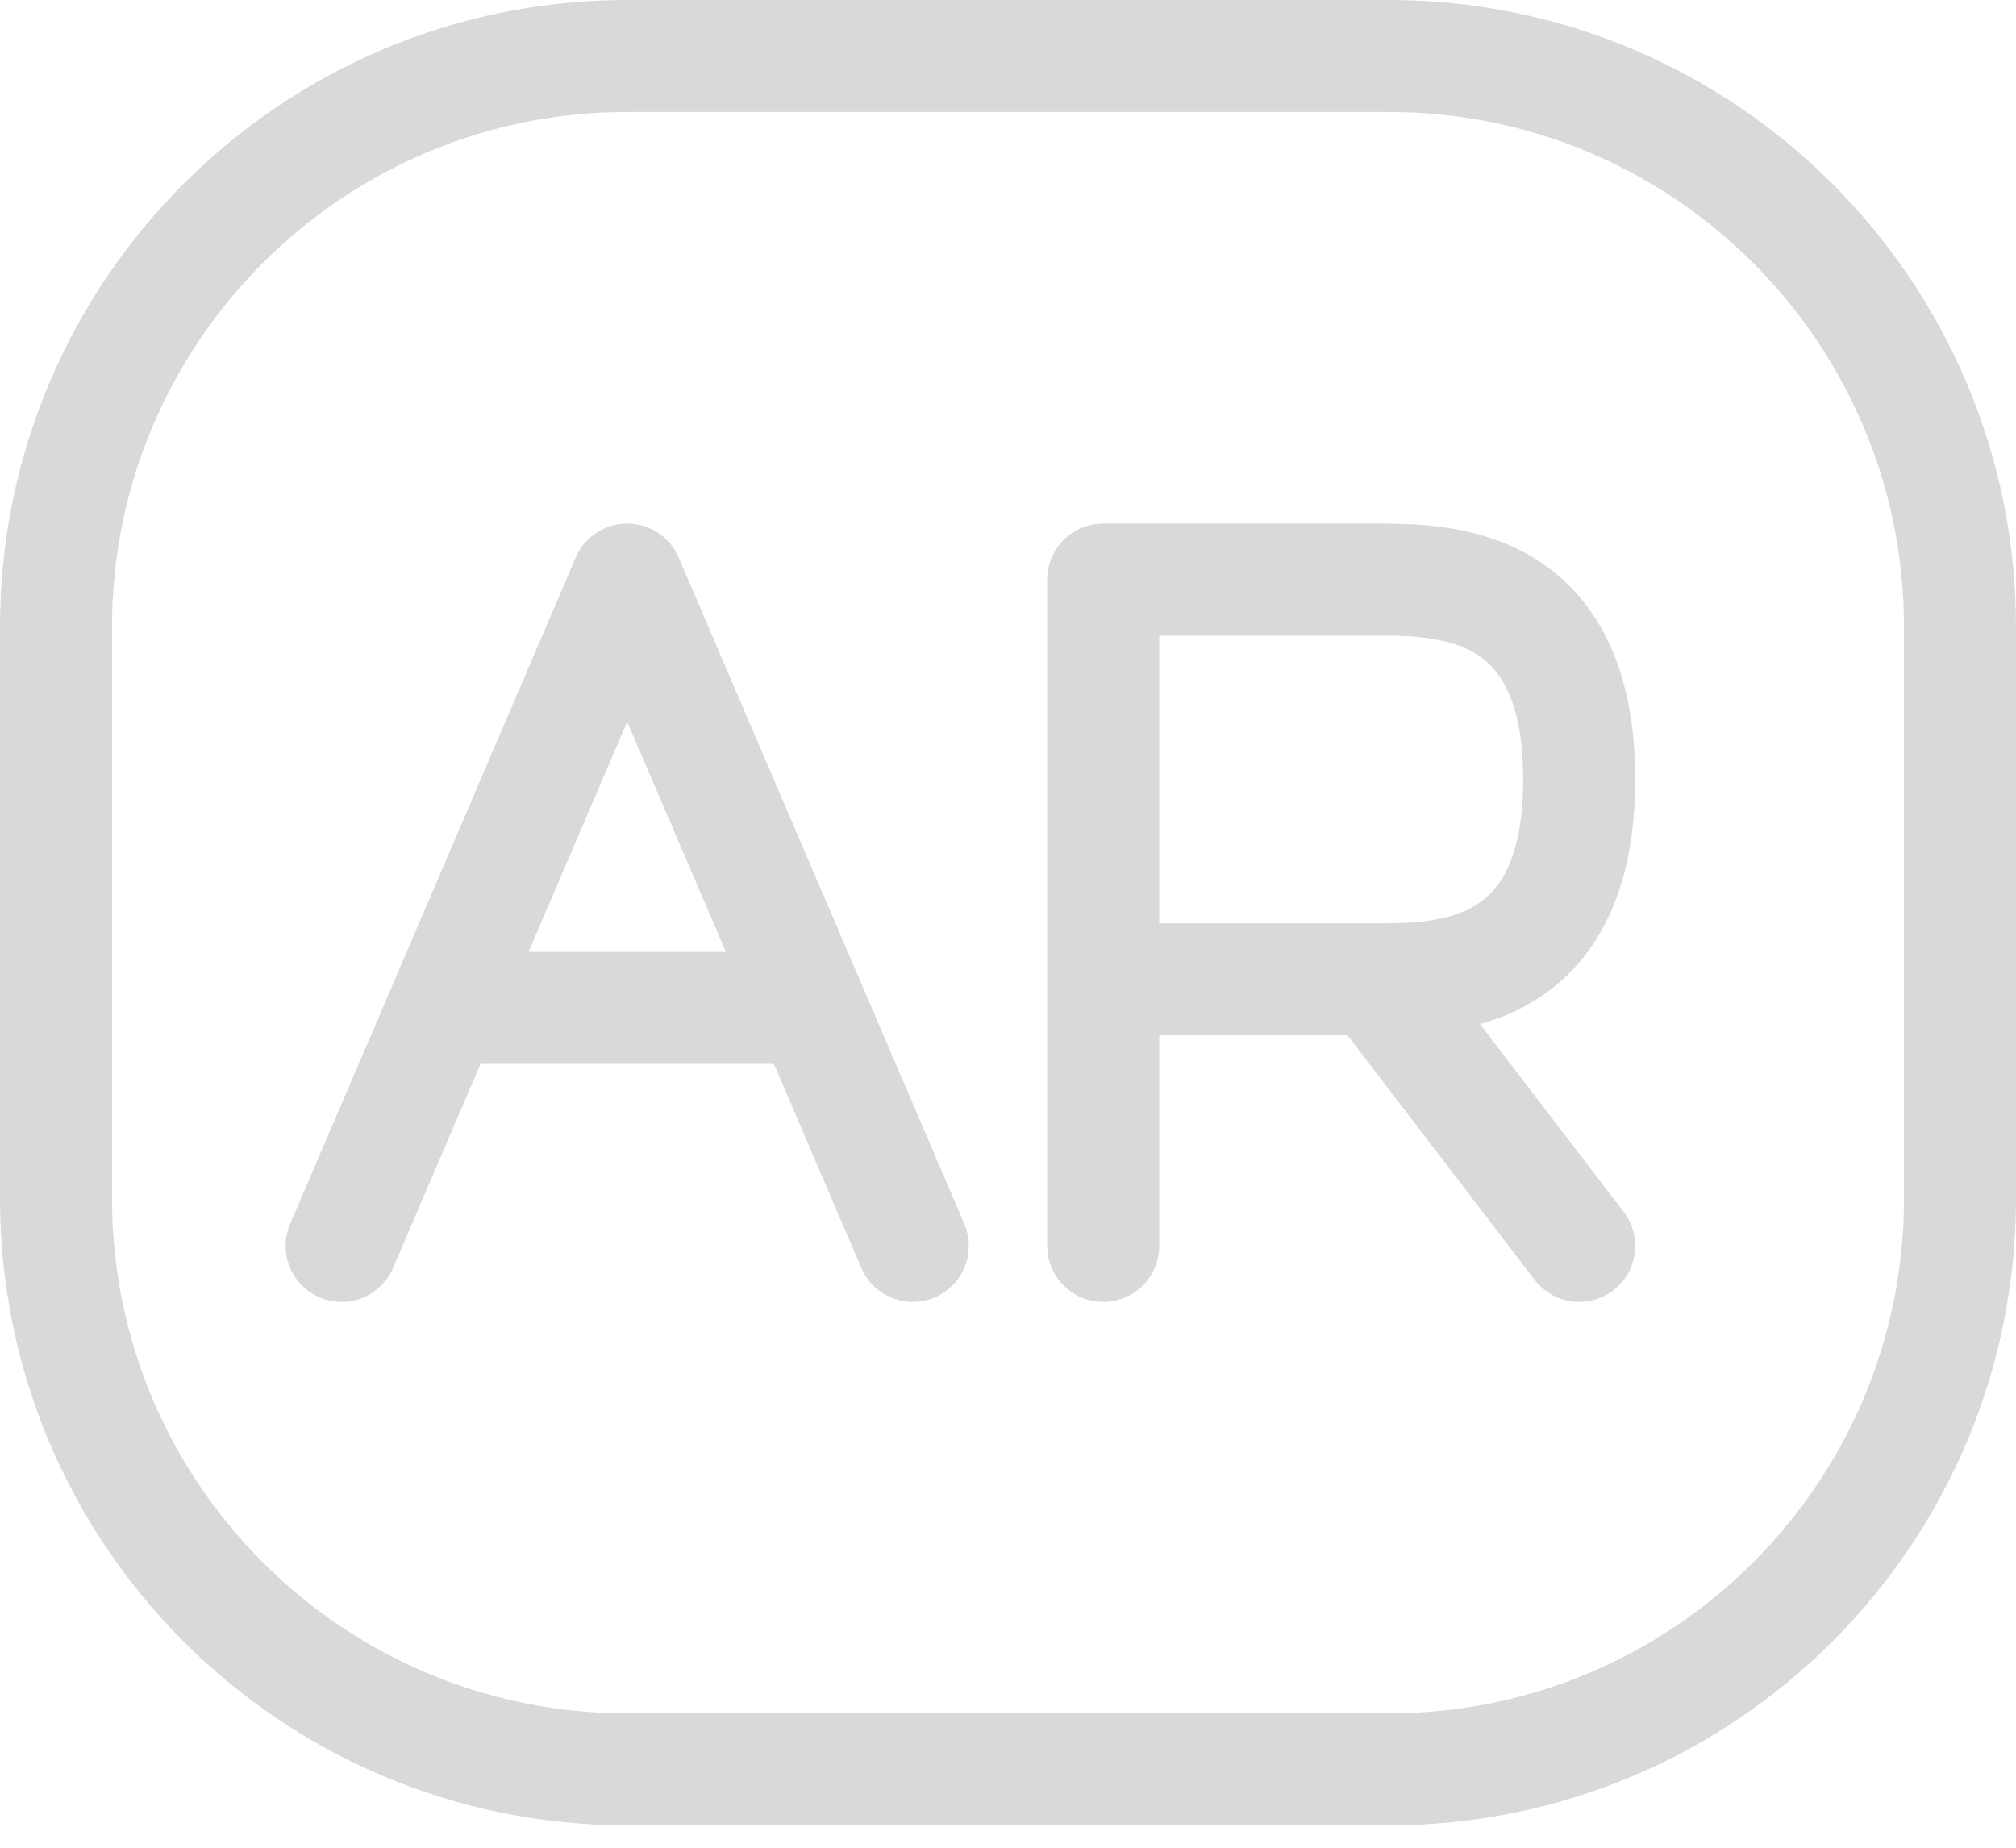 <svg width="36" height="33" viewBox="0 0 36 33" fill="none" xmlns="http://www.w3.org/2000/svg">
<path d="M1 21.4V11.2C1 5.567 5.567 1 11.2 1H24.8C30.433 1 35 5.567 35 11.2V21.4C35 27.033 30.433 31.6 24.8 31.6H11.2C5.567 31.6 1 27.033 1 21.4Z" stroke="#D9D9D9" stroke-width="2"/>
<path d="M19.7 22.251V17.491M19.7 17.491V10.351H24.557C25.771 10.351 28.2 10.351 28.2 13.921C28.2 17.491 25.771 17.491 24.557 17.491M19.7 17.491C20.509 17.491 22.614 17.491 24.557 17.491M24.557 17.491L28.2 22.251" stroke="#D9D9D9" stroke-width="2" stroke-linecap="round" stroke-linejoin="round"/>
<path d="M16.3 22.251L14.479 18.001M14.479 18.001L11.2 10.351L7.922 18.001M14.479 18.001H7.922M6.1 22.251L7.922 18.001" stroke="#D9D9D9" stroke-width="2" stroke-linecap="round" stroke-linejoin="round"/>
</svg>
